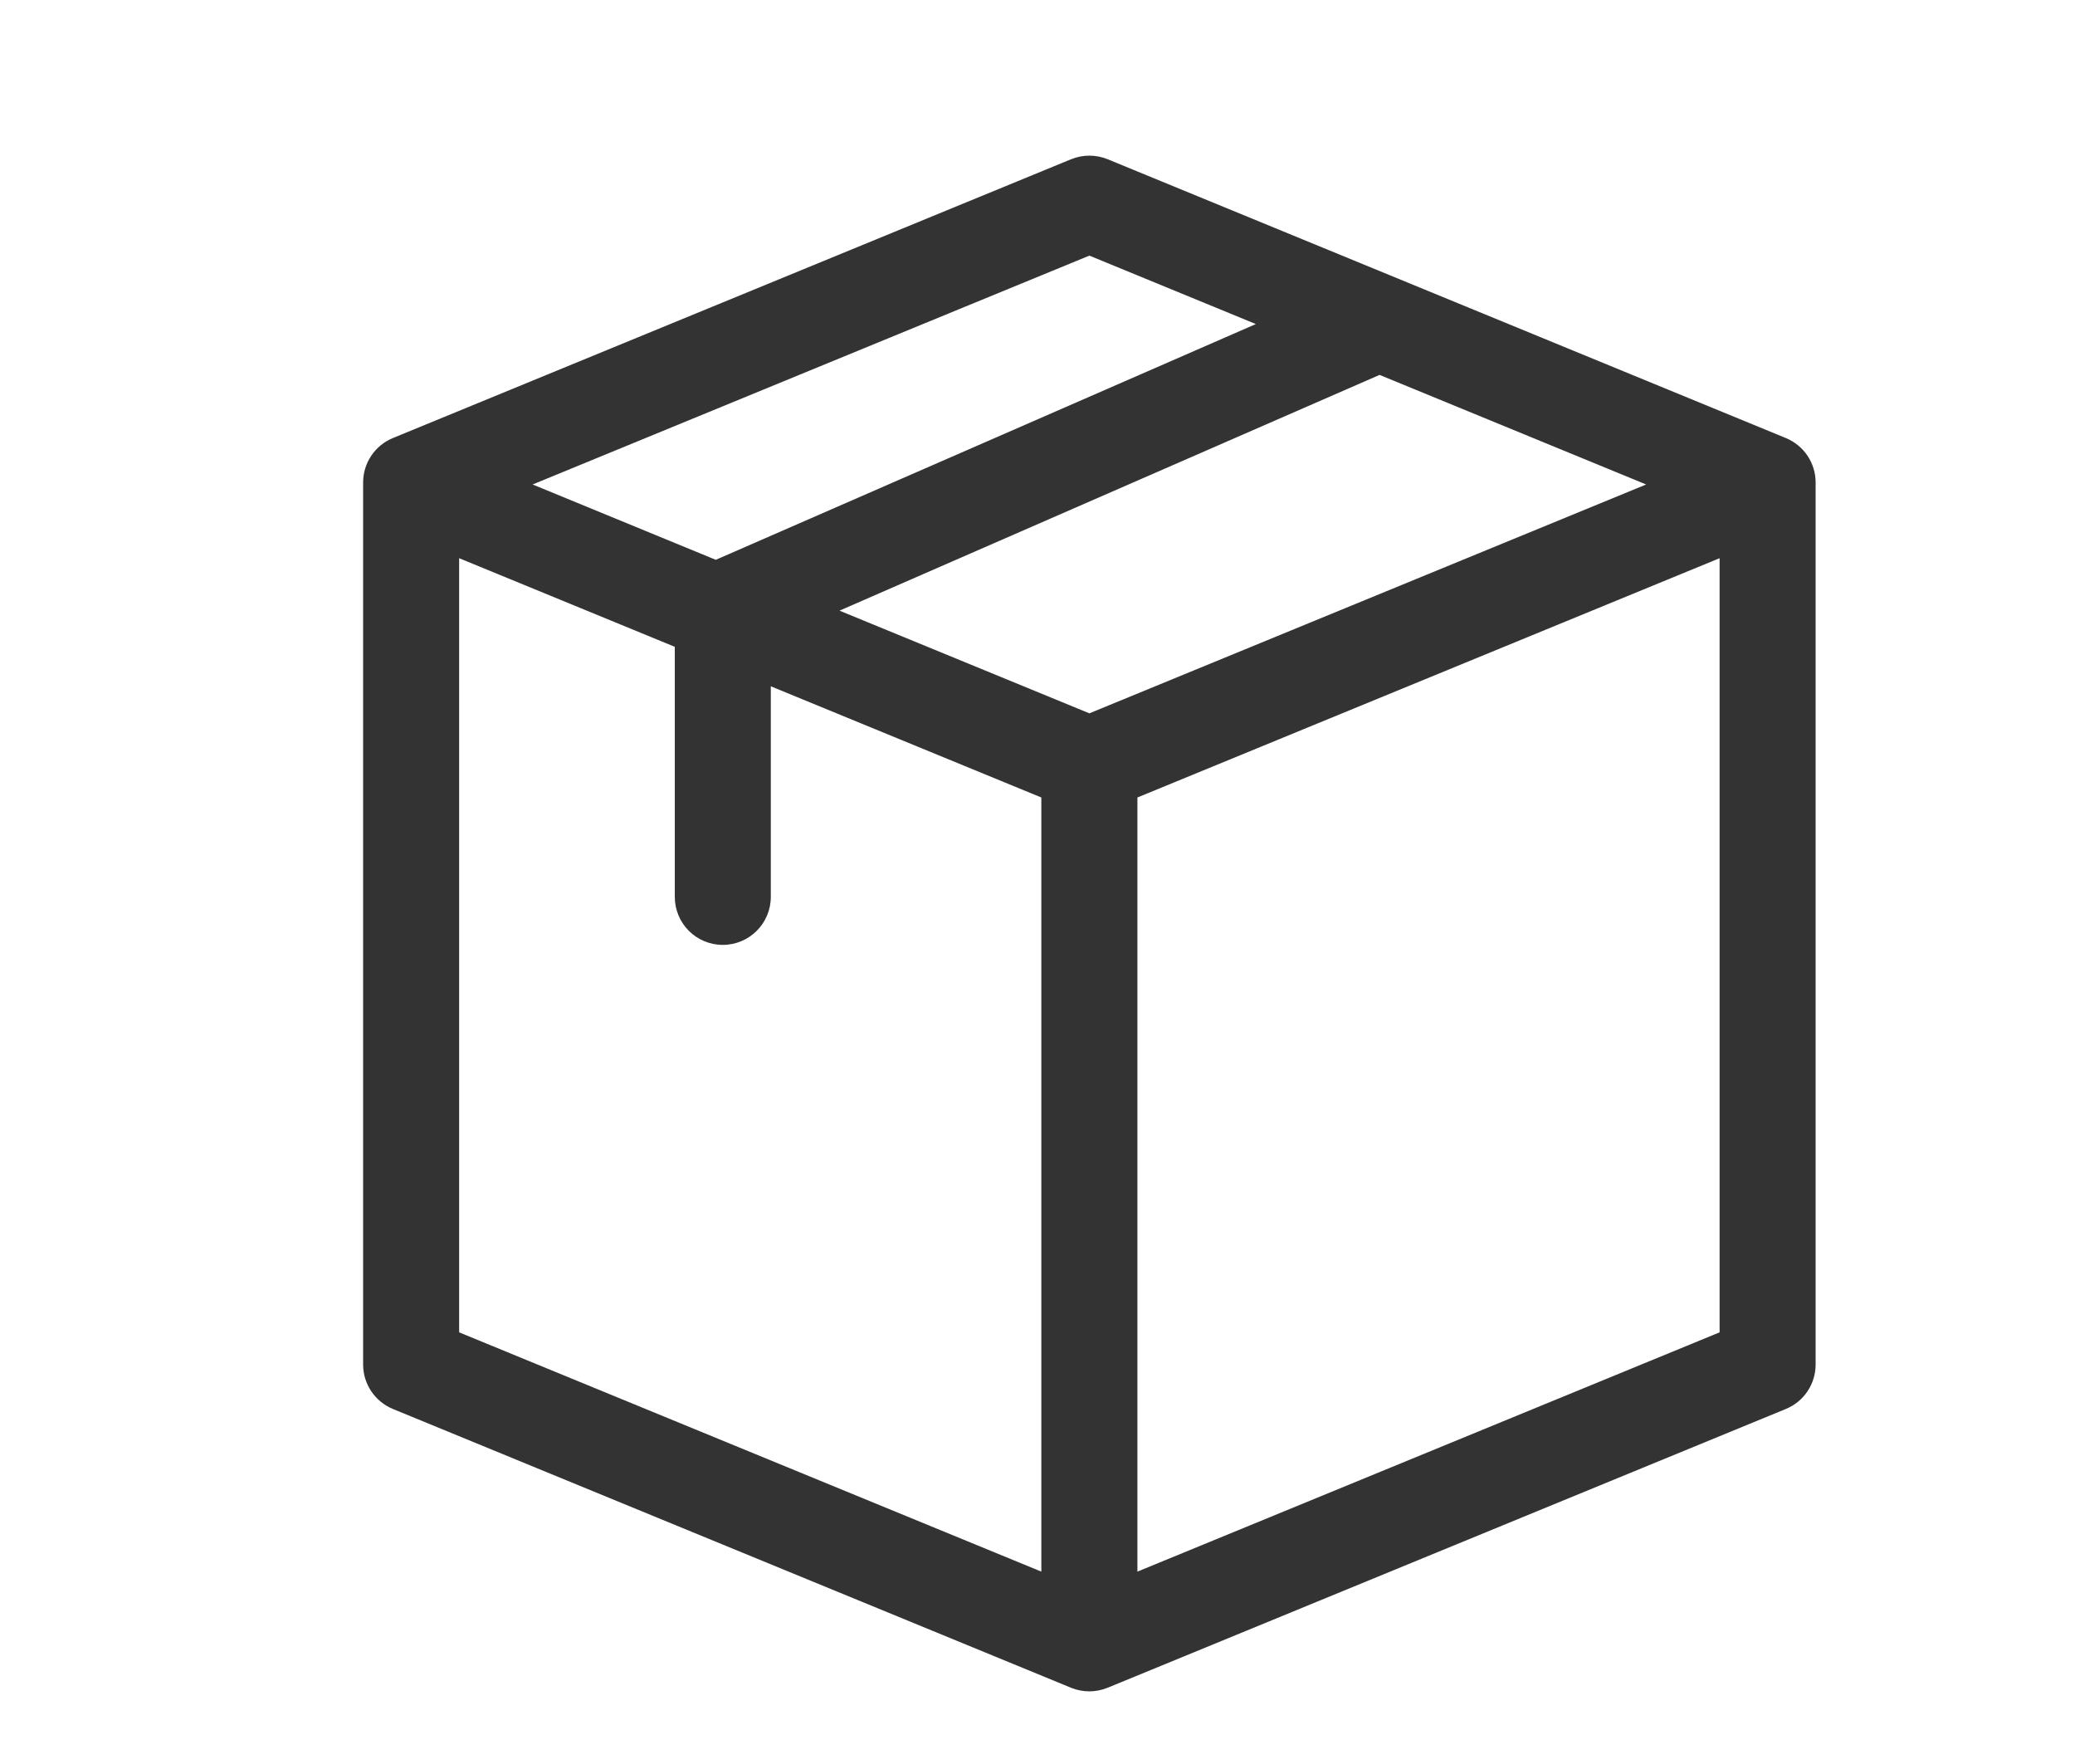 <?xml version="1.0" encoding="UTF-8"?>
<svg width="40px" height="34px" viewBox="0 0 40 34" version="1.1" xmlns="http://www.w3.org/2000/svg" xmlns:xlink="http://www.w3.org/1999/xlink">
    <title>caract14 copy 7</title>
    <g id="Page-1" stroke="none" stroke-width="1" fill="none" fill-rule="evenodd">
        <g id="Artboard" transform="translate(-772, -183)" fill="#333333" fill-rule="nonzero">
            <g id="box" transform="translate(779, 186)">
                <path d="M28,6.299 C28,5.924 27.773,5.586 27.426,5.443 L14.352,0.069 C14.126,-0.023 13.874,-0.023 13.648,0.069 L0.574,5.443 C0.227,5.585 0,5.924 0,6.299 L0,23.301 C0,23.676 0.227,24.014 0.574,24.157 L13.648,29.531 C13.871,29.622 14.122,29.624 14.351,29.53 C14.362,29.527 13.867,29.73 27.426,24.157 C27.773,24.015 28,23.676 28,23.301 L28,6.299 Z M14,10.749 L9.183,8.77 L19.594,4.226 L24.733,6.338 L14,10.749 Z M1.851,7.759 L6.008,9.467 L6.008,14.286 C6.008,14.798 6.422,15.212 6.933,15.212 C7.444,15.212 7.859,14.798 7.859,14.286 L7.859,10.228 L13.074,12.371 L13.074,27.292 L1.851,22.68 L1.851,7.759 Z M14,1.927 L17.209,3.246 L6.798,7.79 L3.267,6.338 L14,1.927 Z M14.926,12.371 L26.149,7.759 L26.149,22.68 L14.926,27.292 L14.926,12.371 Z" id="caract5"></path>
            </g>
        </g>
    </g>
</svg>